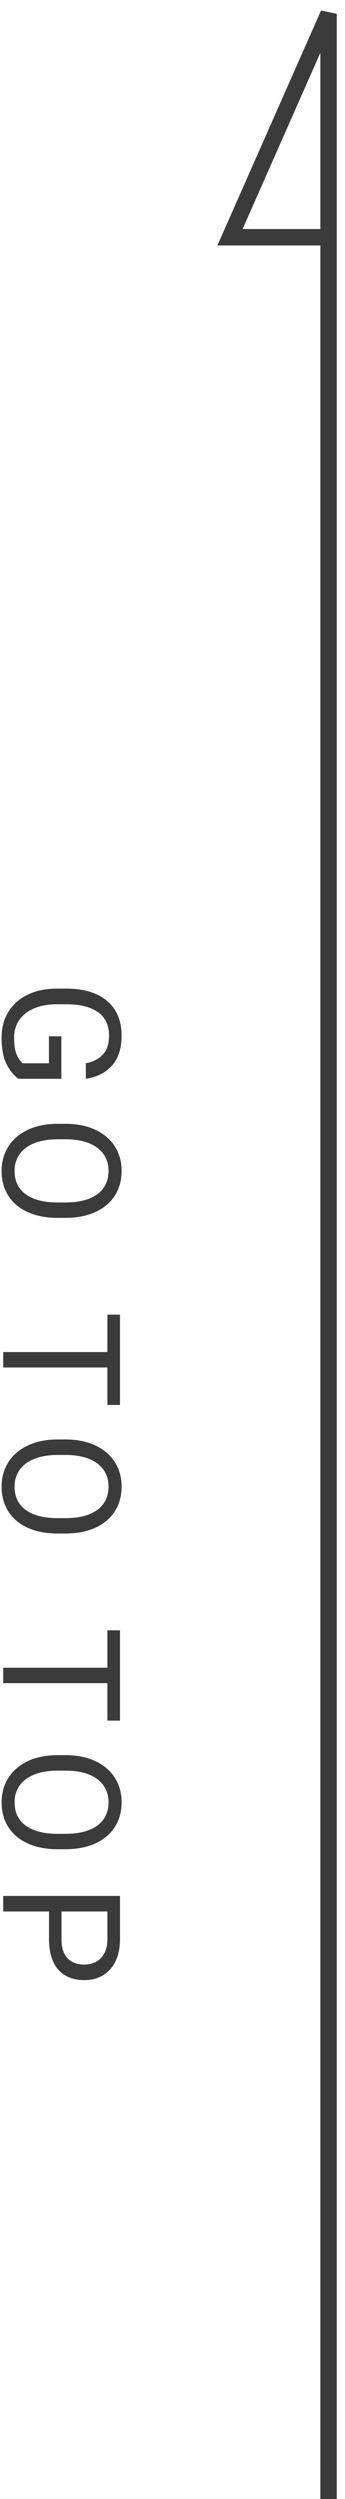 <svg width="21" height="152" xmlns="http://www.w3.org/2000/svg"><g fill="none" fill-rule="evenodd"><path d="M1.127 65.615c-.273-.189-.513-.48-.72-.872-.207-.392-.31-.94-.31-1.643 0-.58.134-1.093.403-1.54a2.737 2.737 0 011.167-1.05c.51-.252 1.11-.379 1.804-.379h.562c.706 0 1.31.111 1.814.332.502.222.887.546 1.154.975.267.428.4.944.4 1.55 0 .781-.196 1.39-.59 1.828-.394.438-.923.704-1.587.799v-.947c.423-.072.764-.242 1.023-.51.259-.27.388-.657.388-1.165 0-.642-.226-1.12-.679-1.436-.452-.316-1.09-.473-1.914-.473h-.57c-.538 0-1.004.083-1.397.251-.394.168-.695.404-.904.708a1.834 1.834 0 00-.312 1.062c0 .446.05.786.149 1.02.099.235.222.417.368.547h1.602v-1.64h.757v2.583H1.127zm2.393 8.46c-.703 0-1.312-.116-1.826-.349-.515-.232-.91-.564-1.184-.993-.275-.43-.413-.933-.413-1.51 0-.559.138-1.056.415-1.49.277-.435.673-.774 1.189-1.016.516-.243 1.122-.364 1.819-.364h.454c.697 0 1.304.12 1.821.361.518.241.915.578 1.192 1.01.276.434.415.93.415 1.49 0 .576-.139 1.08-.415 1.511-.277.432-.673.765-1.19.999-.515.234-1.123.351-1.823.351H3.52zm.464-.937c.56 0 1.036-.076 1.428-.227.392-.151.69-.371.891-.66.202-.287.303-.633.303-1.037 0-.387-.102-.726-.305-1.015-.204-.29-.502-.513-.894-.67-.392-.156-.867-.234-1.423-.234H3.52c-.56 0-1.037.08-1.43.237-.395.158-.693.382-.897.671a1.73 1.73 0 00-.305 1.02c0 .613.226 1.085.679 1.417.452.332 1.103.498 1.953.498h.464zm2.553 12.317v-2.28H.195v-.938h6.342v-2.275h.767v5.493h-.767zm-3.017 7.82c-.703 0-1.312-.116-1.826-.348-.515-.233-.91-.564-1.184-.994-.275-.43-.413-.933-.413-1.509 0-.56.138-1.057.415-1.491.277-.435.673-.774 1.189-1.016.516-.243 1.122-.364 1.819-.364h.454c.697 0 1.304.12 1.821.361.518.241.915.578 1.192 1.011.276.433.415.93.415 1.49 0 .576-.139 1.08-.415 1.51-.277.432-.673.765-1.19 1-.515.234-1.123.35-1.823.35H3.52zm.464-.937c.56 0 1.036-.075 1.428-.227.392-.151.69-.37.891-.659.202-.288.303-.634.303-1.038 0-.387-.102-.725-.305-1.015-.204-.29-.502-.513-.894-.67-.392-.155-.867-.233-1.423-.233H3.52c-.56 0-1.037.078-1.43.236-.395.158-.693.382-.897.672a1.73 1.73 0 00-.305 1.02c0 .612.226 1.084.679 1.416.452.332 1.103.498 1.953.498h.464zm2.553 12.317v-2.28H.195v-.938h6.342v-2.275h.767v5.493h-.767zm-3.017 7.821c-.703 0-1.312-.116-1.826-.349-.515-.233-.91-.564-1.184-.994-.275-.43-.413-.932-.413-1.508 0-.56.138-1.058.415-1.492.277-.435.673-.773 1.189-1.016.516-.242 1.122-.363 1.819-.363h.454c.697 0 1.304.12 1.821.36.518.242.915.579 1.192 1.012.276.433.415.929.415 1.489 0 .576-.139 1.08-.415 1.511-.277.431-.673.764-1.19.999-.515.234-1.123.351-1.823.351H3.52zm.464-.937c.56 0 1.036-.076 1.428-.227.392-.152.69-.371.891-.66.202-.288.303-.634.303-1.037 0-.388-.102-.726-.305-1.016-.204-.29-.502-.512-.894-.669-.392-.156-.867-.234-1.423-.234H3.52c-.56 0-1.037.079-1.43.237-.395.158-.693.381-.897.671a1.73 1.73 0 00-.305 1.02c0 .613.226 1.085.679 1.417.452.332 1.103.498 1.953.498h.464zm3.32 6.405c0 .524-.092.974-.276 1.35a1.97 1.97 0 01-.764.854c-.325.194-.701.29-1.128.29-.456 0-.845-.095-1.167-.287a1.826 1.826 0 01-.735-.847c-.167-.373-.251-.826-.251-1.36v-1.68H.195v-.947h7.11v2.627zm-3.56 0c0 .527.124.917.372 1.17.247.251.584.378 1.01.378.258 0 .493-.055.706-.164.213-.11.384-.28.513-.513.128-.233.192-.523.192-.871v-1.68H3.745v1.68z" fill="#3C3B3B" fill-rule="nonzero"/><path stroke="#3C3B3B" d="M20 152V.84l-6 13.59h6"/></g></svg>